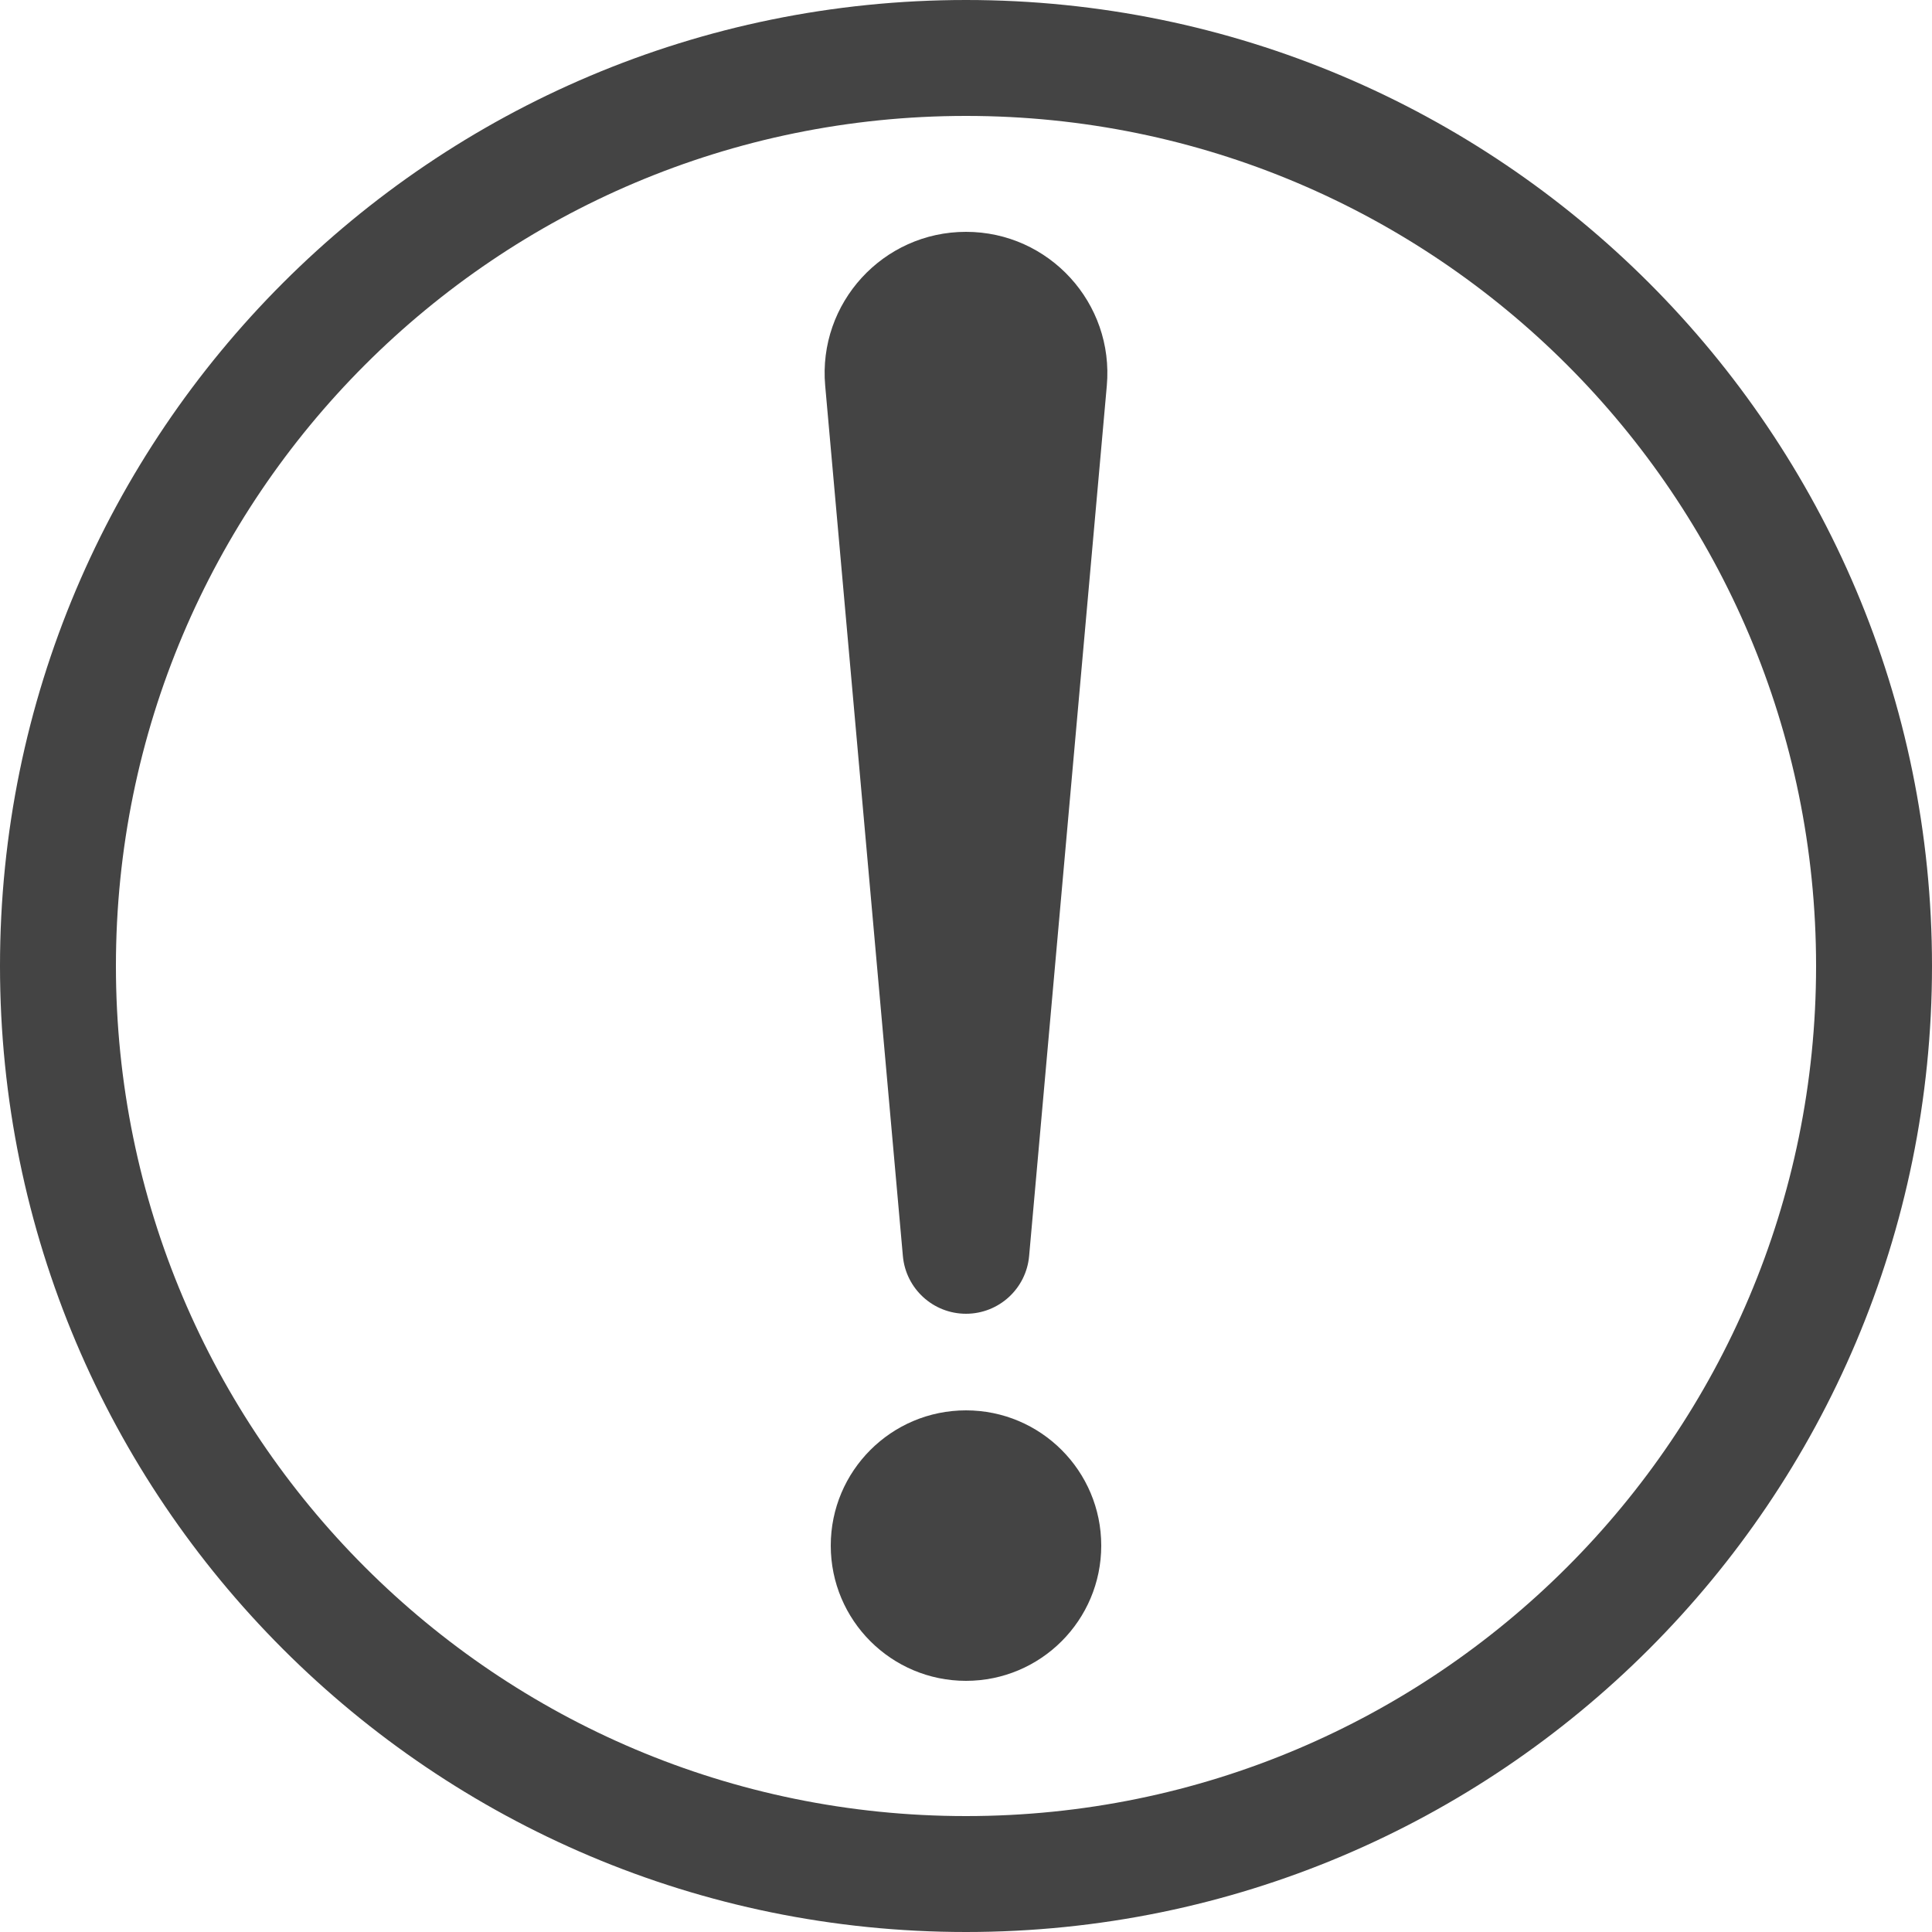<svg width="100" height="100" viewBox="0 0 100 100" fill="none" xmlns="http://www.w3.org/2000/svg">
<path d="M42.712 19.968C42.329 15.687 45.702 12 50 12C54.298 12 57.671 15.687 57.288 19.968L53.267 65.012C53.116 66.704 51.698 68 50 68C48.302 68 46.884 66.704 46.733 65.012L42.712 19.968Z" fill="#444444"/>
<path d="M43 80C43 76.134 46.134 73 50 73C53.866 73 57 76.134 57 80C57 83.866 53.866 87 50 87C46.134 87 43 83.866 43 80Z" fill="#444444"/>
<path fill-rule="evenodd" clip-rule="evenodd" d="M100 50C100 77.614 77.614 100 50 100C22.386 100 0 77.614 0 50C0 22.386 22.386 0 50 0C77.614 0 100 22.386 100 50ZM94 50C94 74.3 74.3 94 50 94C25.7 94 6 74.3 6 50C6 25.7 25.7 6 50 6C74.3 6 94 25.7 94 50Z" fill="#444444"/>
</svg>

